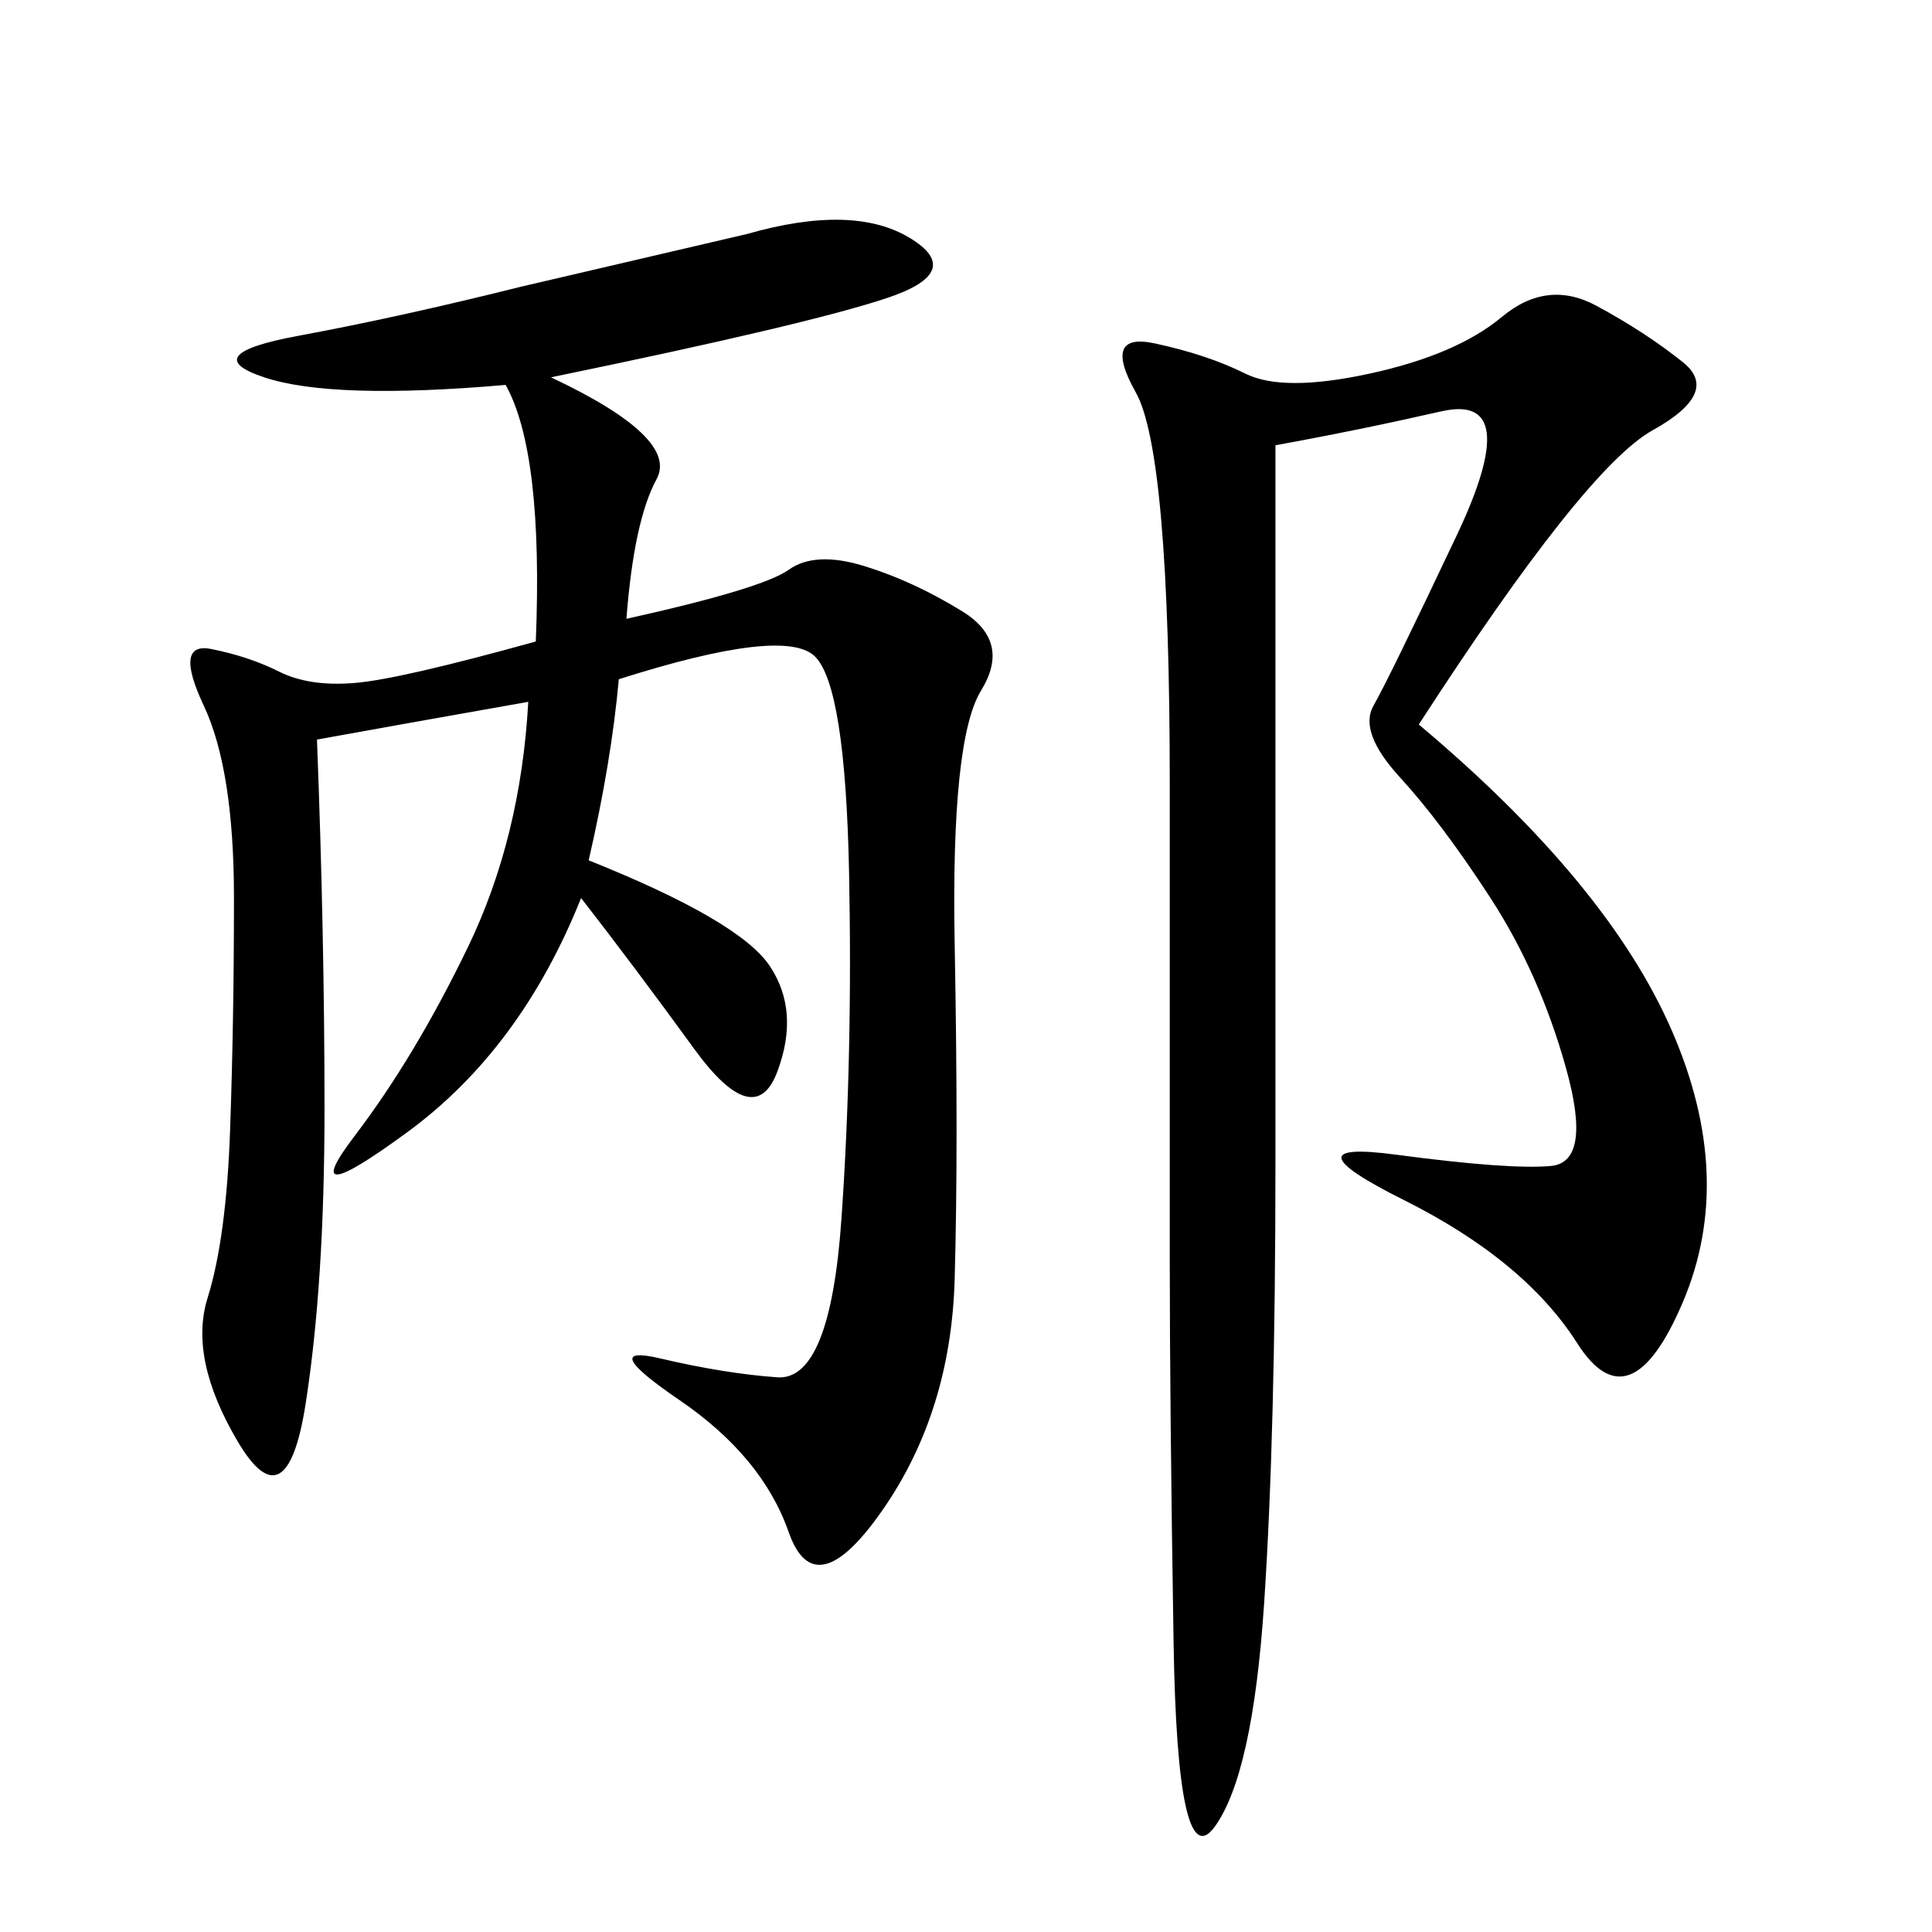 <svg xmlns="http://www.w3.org/2000/svg" xmlns:xlink="http://www.w3.org/1999/xlink" width="300" height="300"><path d="M85.55 58.59Q105.47 67.97 101.95 74.41Q98.44 80.86 97.27 96.09L97.27 96.09Q118.36 91.41 122.46 88.48Q126.56 85.55 134.18 87.89Q141.80 90.23 149.41 94.92Q157.03 99.61 152.34 107.23Q147.66 114.84 148.24 146.48Q148.83 178.13 148.24 198.63Q147.66 219.14 137.11 234.38Q126.56 249.61 122.46 237.89Q118.36 226.17 105.47 217.38Q92.58 208.59 102.54 210.94Q112.50 213.28 120.70 213.87Q128.91 214.45 130.66 189.26Q132.42 164.06 131.84 135.35Q131.25 106.64 126.56 101.95Q121.88 97.27 96.09 105.47L96.09 105.47Q94.92 118.36 91.41 133.59L91.41 133.59Q114.84 142.97 119.53 150Q124.22 157.03 120.70 166.41Q117.19 175.78 107.81 162.89Q98.44 150 90.23 139.45L90.23 139.45Q80.86 162.89 63.28 175.78Q45.70 188.67 55.08 176.37Q64.45 164.06 72.66 147.07Q80.86 130.08 82.03 108.98L82.03 108.98Q62.11 112.50 49.22 114.84L49.22 114.84Q50.39 145.31 50.39 172.27L50.39 172.27Q50.39 199.22 47.46 217.97Q44.53 236.72 36.91 223.83Q29.30 210.94 32.23 201.56Q35.16 192.19 35.74 175.20Q36.33 158.20 36.33 139.45L36.33 139.45Q36.33 119.53 31.64 109.57Q26.95 99.61 32.81 100.78Q38.67 101.95 43.36 104.30Q48.05 106.64 55.08 106.05Q62.11 105.47 83.20 99.61L83.20 99.61Q84.38 70.31 78.52 59.77L78.52 59.77Q51.56 62.11 41.02 58.59Q30.47 55.08 46.29 52.15Q62.11 49.22 80.86 44.53L80.86 44.53L116.02 36.33Q132.42 31.64 141.21 36.91Q150 42.19 137.70 46.29Q125.39 50.39 85.55 58.59L85.55 58.59ZM220.31 112.50Q249.61 137.11 259.57 159.96Q269.53 182.81 261.33 202.15Q253.13 221.48 244.92 208.59Q236.72 195.70 217.97 186.33Q199.22 176.95 216.80 179.30Q234.38 181.64 240.82 181.05Q247.27 180.47 243.16 165.82Q239.06 151.17 231.45 139.45Q223.83 127.73 217.38 120.70Q210.94 113.67 213.28 109.57Q215.63 105.47 226.17 83.20Q236.72 60.94 223.83 63.87Q210.94 66.80 198.05 69.14L198.05 69.14L198.05 180.47Q198.05 222.66 196.29 249.02Q194.53 275.39 188.67 283.59Q182.81 291.80 182.23 254.88Q181.64 217.97 181.64 195.70L181.64 195.70L181.64 121.88Q181.64 70.31 176.37 60.94Q171.09 51.56 179.30 53.32Q187.50 55.08 193.36 58.01Q199.22 60.94 212.70 58.01Q226.17 55.08 233.20 49.22Q240.23 43.36 247.85 47.46Q255.47 51.56 261.33 56.25Q267.19 60.94 256.64 66.80Q246.09 72.66 220.31 112.50L220.31 112.50Z"/></svg>